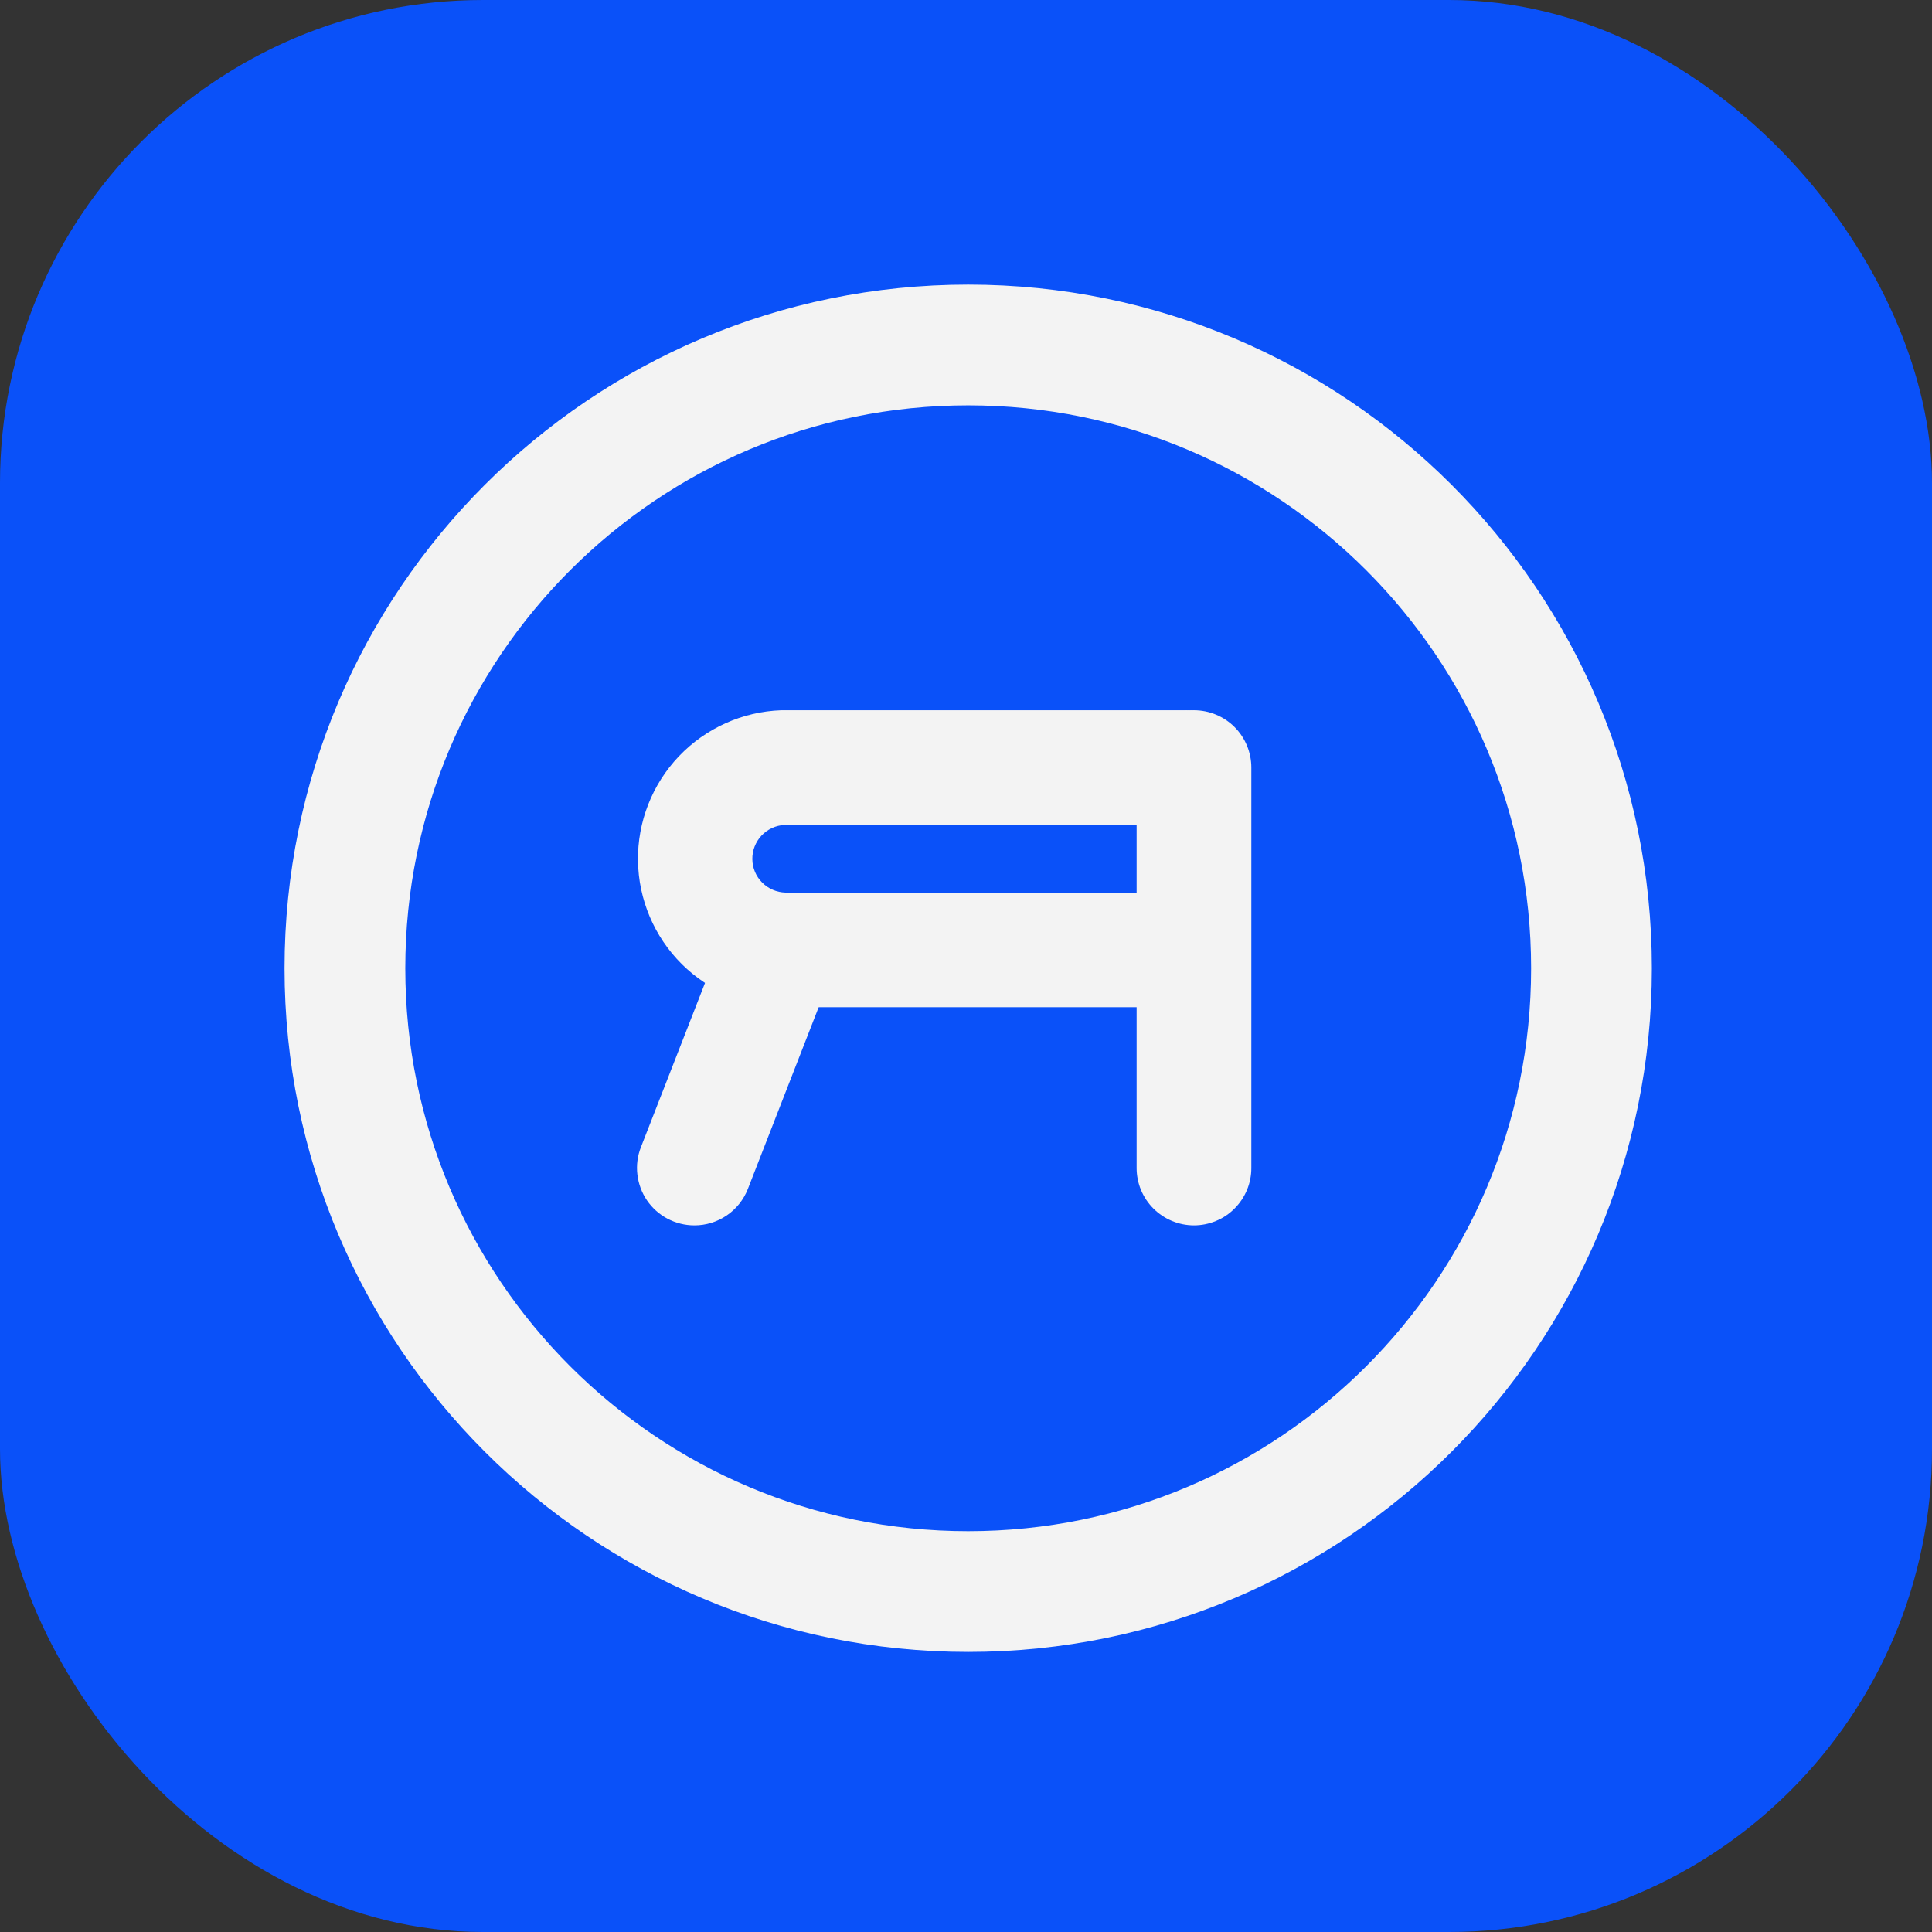 <?xml version="1.0" encoding="UTF-8"?> <svg xmlns="http://www.w3.org/2000/svg" width="32" height="32" viewBox="0 0 32 32" fill="none"><rect x="0" y="0" width="32" height="32" fill="#333333" stroke="none"/><rect width="32" height="32" rx="8" fill="#0A51F9"></rect><path d="M16.036 26.361C21.738 26.361 26.36 21.739 26.36 16.038C26.36 10.336 21.738 5.714 16.036 5.714C10.335 5.714 5.713 10.336 5.713 16.038C5.713 21.739 10.335 26.361 16.036 26.361Z" stroke="#F3F3F3" stroke-width="2" stroke-miterlimit="10"></path><path d="M19.369 16.683H13.008C12.364 16.678 11.749 16.421 11.292 15.968C10.836 15.514 10.576 14.9 10.567 14.257C10.558 13.614 10.801 12.993 11.244 12.527C11.688 12.061 12.296 11.787 12.939 11.764H19.643C19.895 11.764 20.136 11.864 20.315 12.043C20.493 12.221 20.593 12.462 20.593 12.714C20.593 12.966 20.493 13.208 20.315 13.386C20.136 13.564 19.895 13.664 19.643 13.664H12.994C12.849 13.671 12.712 13.735 12.613 13.84C12.514 13.946 12.459 14.086 12.461 14.231C12.463 14.377 12.521 14.515 12.624 14.618C12.726 14.721 12.864 14.78 13.009 14.784H19.369C19.621 14.784 19.863 14.884 20.041 15.062C20.219 15.24 20.319 15.482 20.319 15.733C20.319 15.986 20.219 16.227 20.041 16.405C19.863 16.584 19.621 16.683 19.369 16.683V16.683Z" fill="#F3F3F3"></path><path d="M11.5 20.296C11.346 20.296 11.194 20.258 11.057 20.186C10.92 20.114 10.803 20.009 10.716 19.882C10.629 19.754 10.575 19.607 10.557 19.453C10.539 19.3 10.559 19.145 10.616 19L11.94 15.607C11.984 15.488 12.05 15.379 12.137 15.287C12.223 15.194 12.326 15.12 12.442 15.068C12.557 15.016 12.681 14.988 12.808 14.984C12.934 14.981 13.06 15.003 13.178 15.049C13.296 15.095 13.403 15.164 13.494 15.252C13.584 15.341 13.656 15.446 13.706 15.562C13.755 15.678 13.781 15.804 13.782 15.93C13.782 16.056 13.758 16.182 13.709 16.299L12.386 19.695C12.316 19.872 12.194 20.025 12.036 20.132C11.878 20.239 11.691 20.297 11.5 20.296Z" fill="#F3F3F3"></path><path d="M19.776 20.296C19.524 20.296 19.283 20.195 19.104 20.017C18.926 19.839 18.826 19.598 18.826 19.346V12.714C18.826 12.462 18.926 12.22 19.104 12.042C19.283 11.864 19.524 11.764 19.776 11.764C20.028 11.764 20.27 11.864 20.448 12.042C20.626 12.22 20.726 12.462 20.726 12.714V19.346C20.726 19.47 20.702 19.594 20.654 19.709C20.606 19.824 20.536 19.929 20.448 20.017C20.36 20.106 20.255 20.176 20.14 20.223C20.024 20.271 19.901 20.296 19.776 20.296Z" fill="#F3F3F3"></path></svg> 